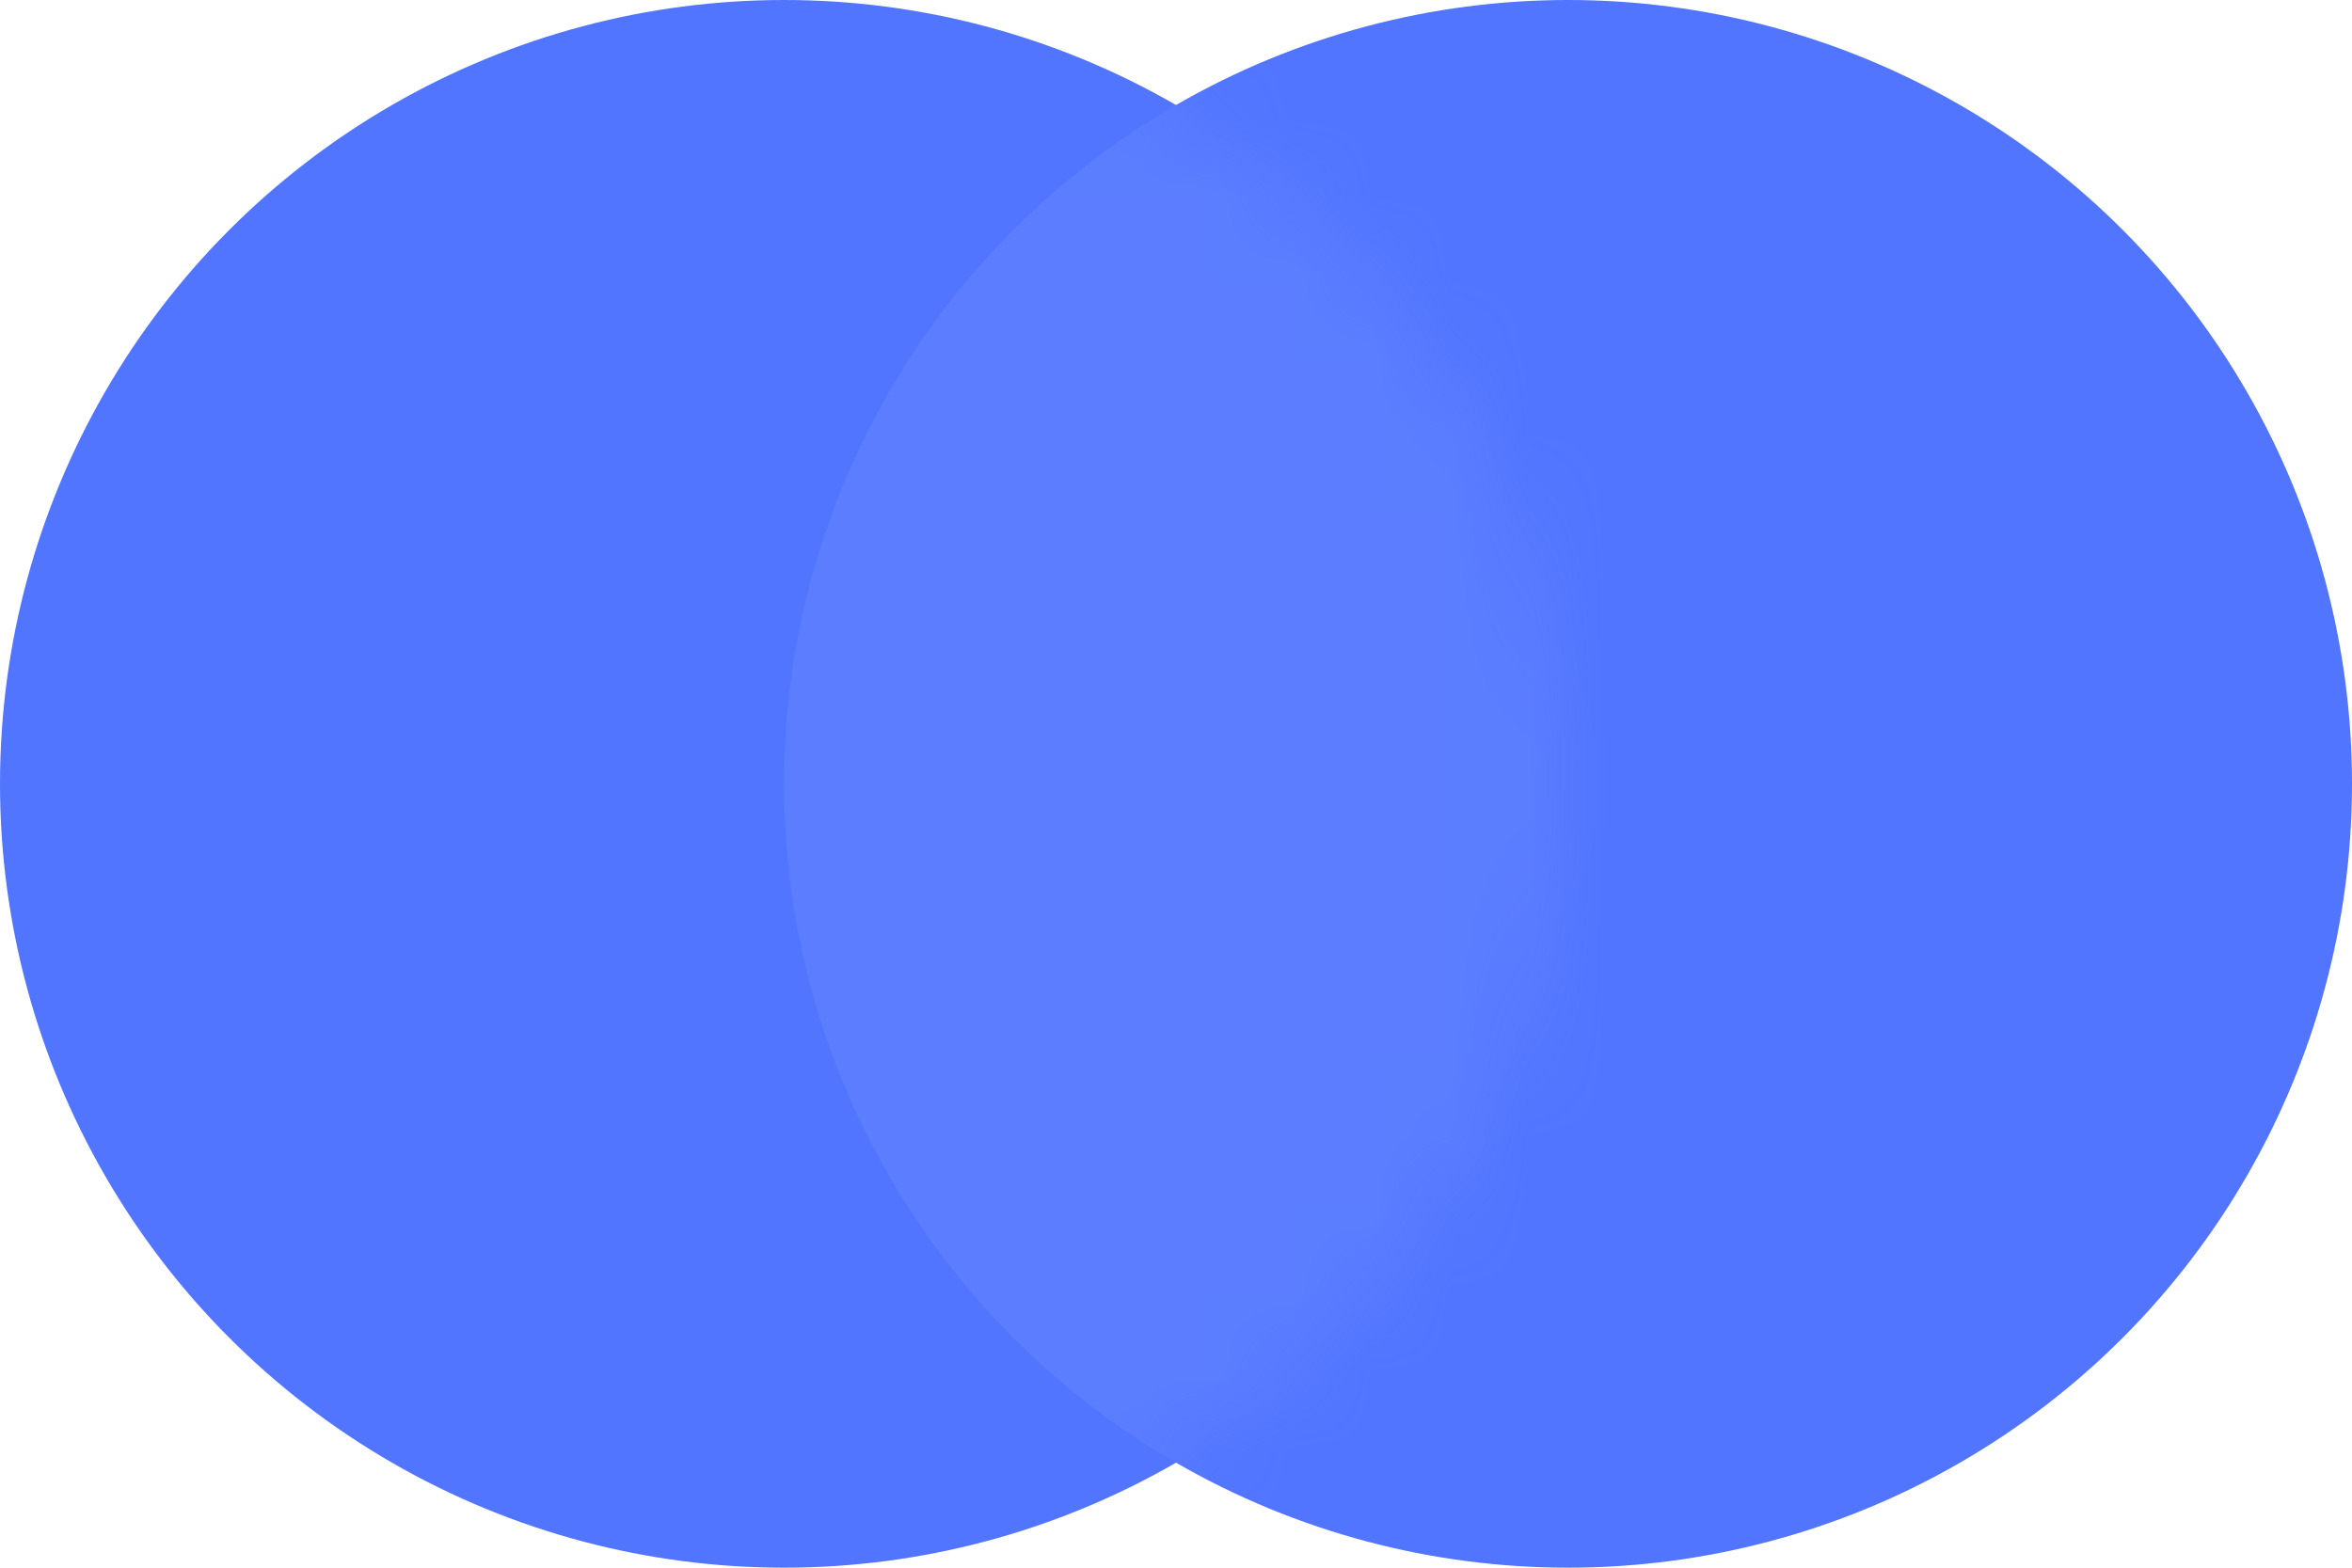 <svg xmlns="http://www.w3.org/2000/svg" xmlns:xlink="http://www.w3.org/1999/xlink" width="30" height="20"><defs><circle id="a" cx="10" cy="10" r="10"/></defs><g fill="none" fill-rule="evenodd"><circle cx="20" cy="10" r="10" fill="#5175FF"/><mask id="b" fill="#fff"><use xlink:href="#a"/></mask><use fill="#5175FF" xlink:href="#a"/><circle cx="20" cy="10" r="10" fill="#B4C4FF" mask="url(#b)" opacity=".324"/></g></svg>